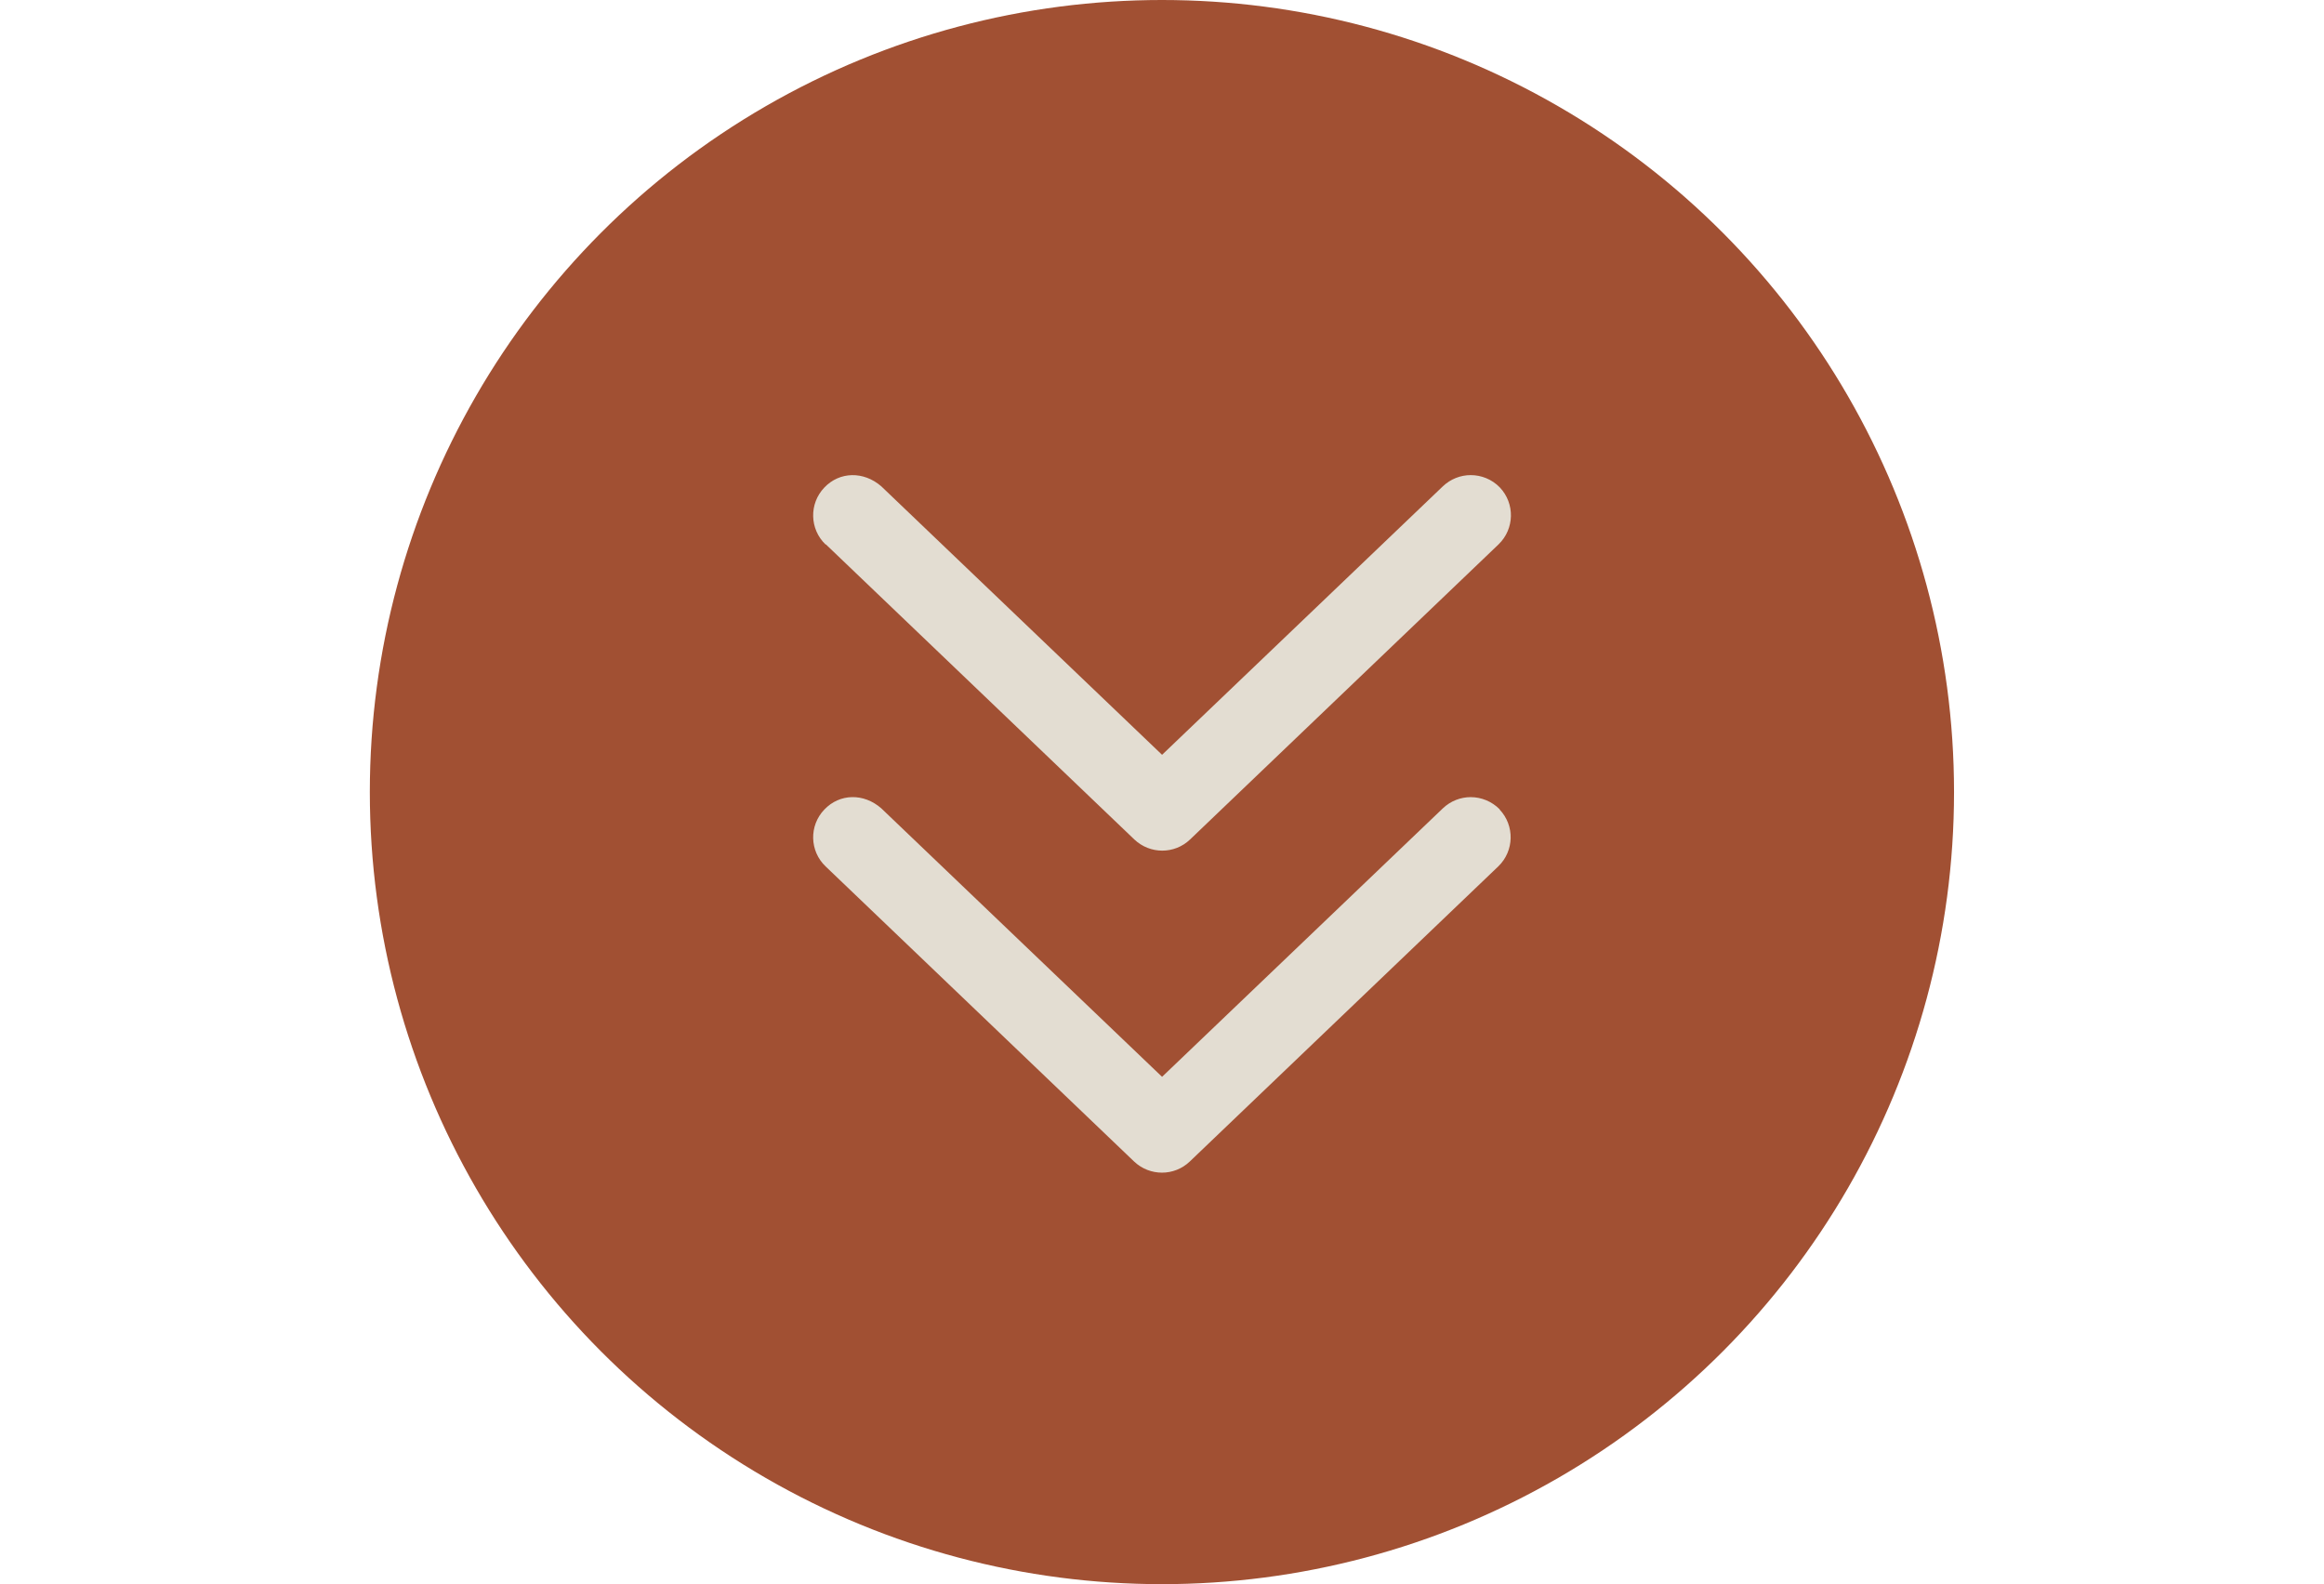 <?xml version="1.0" encoding="UTF-8"?> <svg xmlns="http://www.w3.org/2000/svg" id="Layer_2" viewBox="0 0 170.17 116"><defs><style>.cls-1{fill:#e3ddd2;}.cls-2{fill:#a15033;}</style></defs><g id="Header"><circle class="cls-2" cx="85.08" cy="58" r="58"></circle><path class="cls-1" d="M60.45,39.87c-1.17-1.12-1.22-2.99-.09-4.17,1.12-1.18,2.88-1.21,4.17-.09l20.56,19.66,20.56-19.66c.57-.54,1.3-.82,2.04-.82,.77,0,1.55,.3,2.13,.9,1.12,1.18,1.08,3.04-.09,4.17l-22.59,21.61c-1.14,1.09-2.93,1.09-4.08,0l-22.59-21.61Zm49.35,19.4c1.12,1.18,1.08,3.04-.09,4.17l-22.59,21.61c-1.14,1.09-2.93,1.09-4.08,0l-22.59-21.61c-1.17-1.12-1.22-2.98-.09-4.16,1.12-1.18,2.88-1.22,4.17-.09l20.56,19.66,20.56-19.66c.57-.54,1.3-.82,2.04-.82,.77,0,1.55,.31,2.13,.9Z"></path></g></svg> 